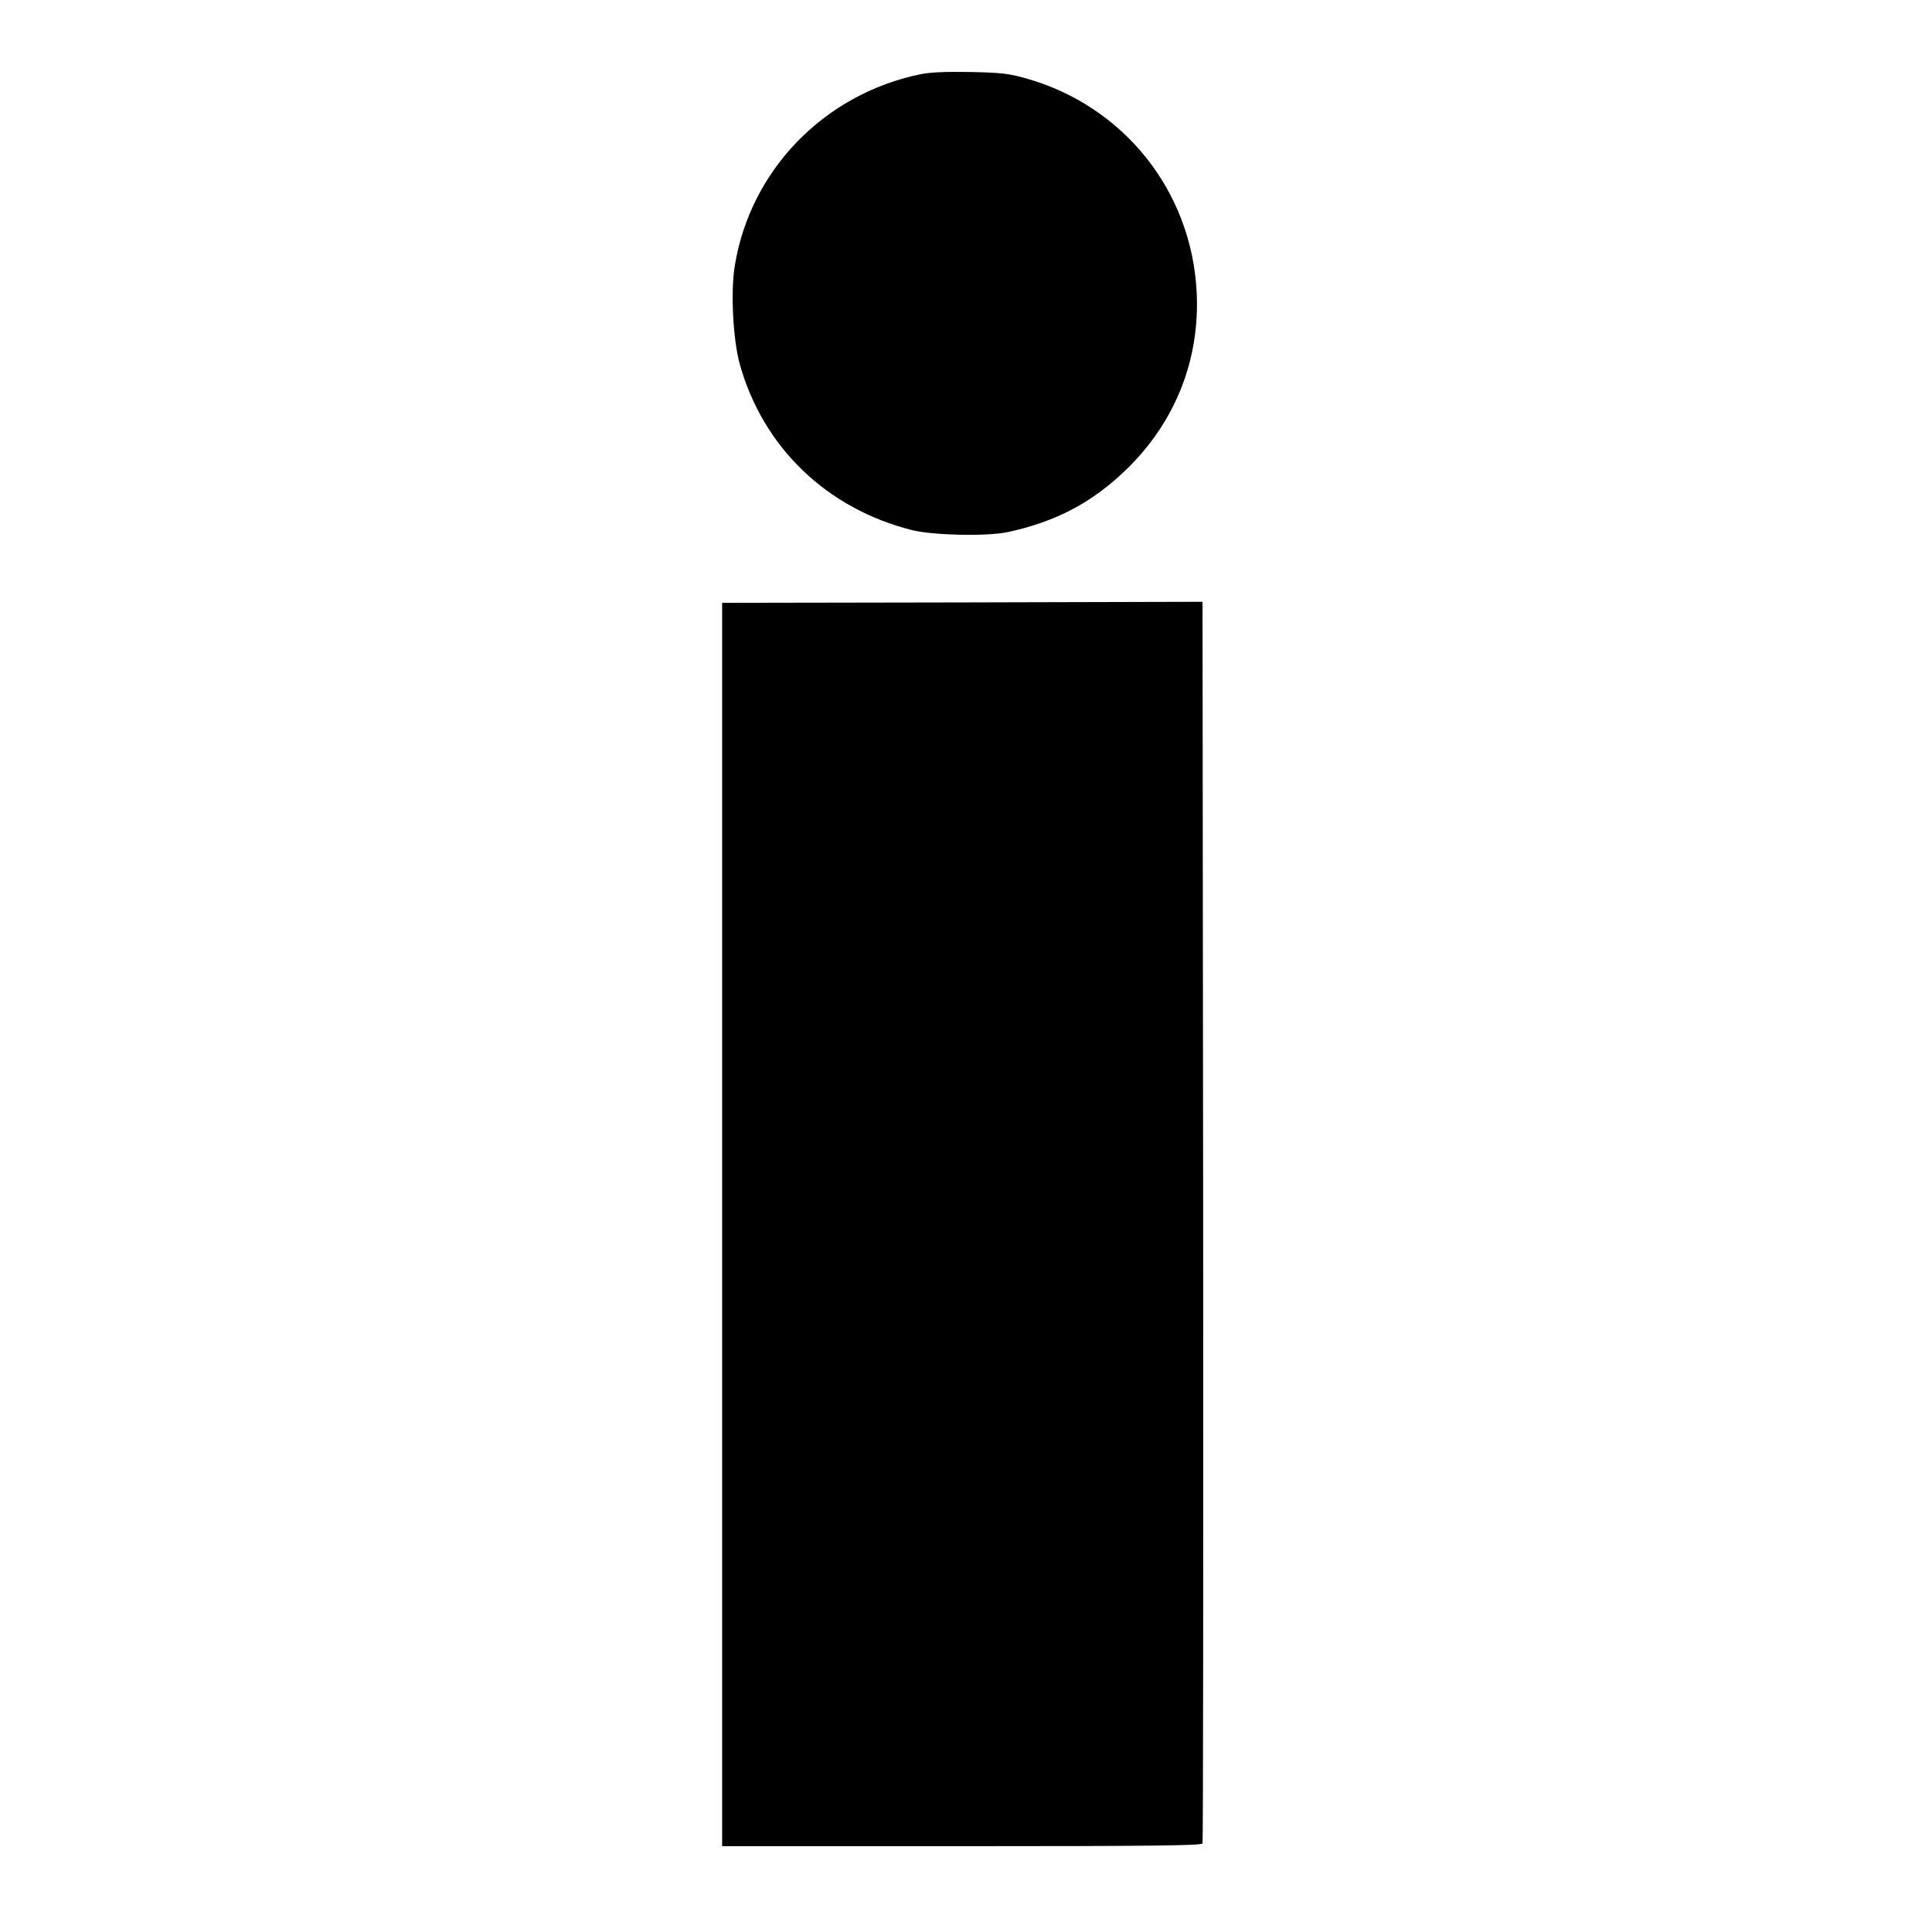 <?xml version="1.0" standalone="no"?>
<!DOCTYPE svg PUBLIC "-//W3C//DTD SVG 20010904//EN"
 "http://www.w3.org/TR/2001/REC-SVG-20010904/DTD/svg10.dtd">
<svg version="1.0" xmlns="http://www.w3.org/2000/svg"
 width="923pt" height="923pt" viewBox="0 0 923 923"
 preserveAspectRatio="xMidYMid meet">
<g transform="translate(0,923) scale(0.1,-0.1)"
fill="#000000" stroke="none">
<path d="M4396 8875 c-460 -95 -813 -460 -886 -917 -20 -123 -8 -350 24 -467
111 -398 416 -692 825 -794 103 -25 356 -30 456 -9 231 50 405 142 568 301
232 226 350 523 334 845 -24 484 -349 891 -817 1022 -82 23 -118 27 -265 30
-120 2 -190 -1 -239 -11z"/>
<path d="M4598 6352 l-1148 -2 0 -2970 0 -2970 1145 0 c907 0 1147 3 1150 13
3 6 4 1344 3 2972 l-3 2960 -1147 -3z"/>
</g>
</svg>
